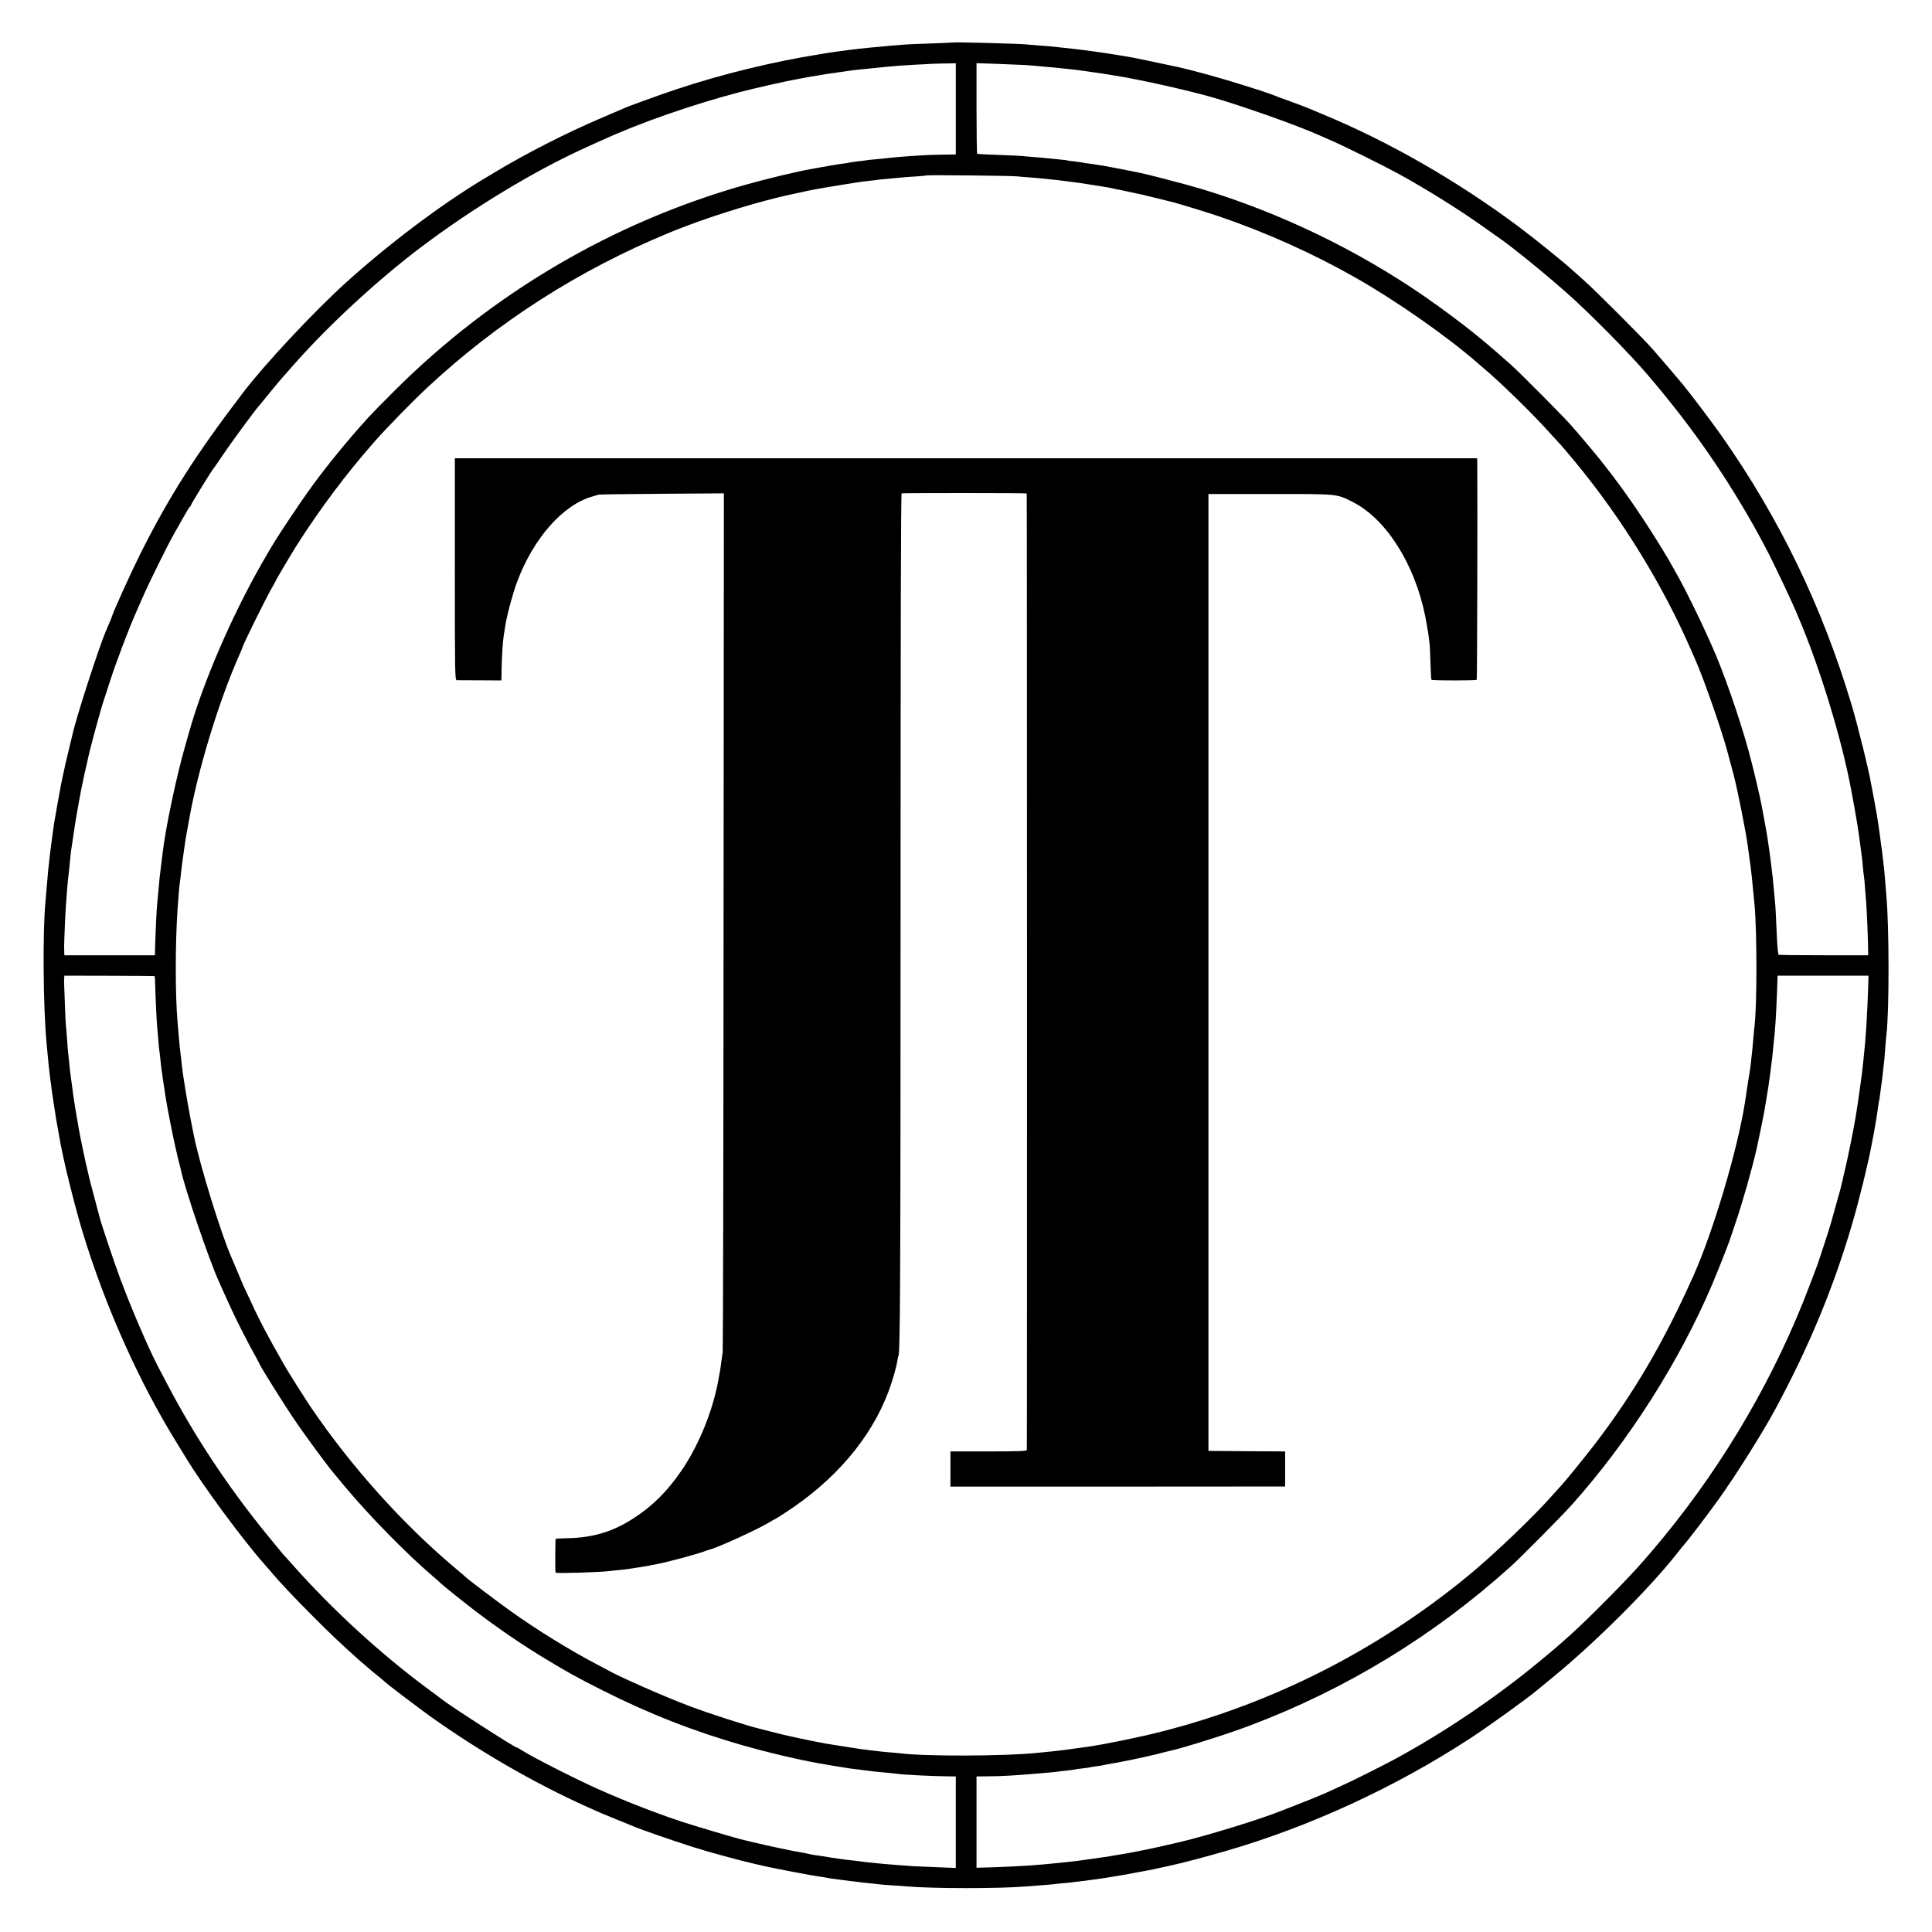 <?xml version="1.0" standalone="no"?>
<!DOCTYPE svg PUBLIC "-//W3C//DTD SVG 20010904//EN"
 "http://www.w3.org/TR/2001/REC-SVG-20010904/DTD/svg10.dtd">
<svg version="1.0" xmlns="http://www.w3.org/2000/svg"
 width="1801pt" height="1801pt" viewBox="0 0 1801 1801"
 preserveAspectRatio="xMidYMid meet">
<g transform="translate(0,1801) scale(0.1,-0.1)"
fill="#000000" stroke="none">
<path d="M8887 17614 c-1 -1 -92 -5 -202 -9 -110 -3 -220 -8 -245 -10 -72 -5
-191 -15 -240 -21 -25 -2 -66 -6 -92 -8 -48 -5 -145 -15 -188 -21 -14 -2 -63
-9 -110 -15 -47 -6 -96 -13 -110 -16 -14 -2 -41 -7 -60 -10 -425 -67 -914
-186 -1330 -325 -151 -50 -455 -160 -495 -179 -11 -5 -101 -44 -200 -86 -326
-138 -717 -337 -1007 -513 -15 -9 -69 -41 -120 -72 -396 -240 -875 -602 -1268
-958 -292 -264 -757 -761 -955 -1022 -442 -579 -691 -971 -960 -1508 -89 -179
-249 -533 -261 -576 -2 -9 -13 -37 -54 -130 -67 -156 -280 -813 -315 -975 -2
-8 -18 -73 -35 -145 -17 -71 -38 -159 -45 -195 -7 -36 -16 -76 -19 -90 -3 -14
-9 -41 -12 -60 -4 -19 -8 -44 -10 -55 -2 -11 -7 -36 -10 -55 -4 -19 -8 -44
-10 -55 -2 -11 -9 -47 -14 -80 -6 -33 -12 -71 -15 -85 -4 -27 -33 -234 -39
-290 -17 -149 -18 -159 -31 -315 -3 -44 -8 -98 -10 -120 -29 -269 -23 -1000
10 -1340 3 -27 7 -75 10 -105 7 -77 15 -149 20 -190 3 -19 7 -52 10 -74 5 -46
11 -90 31 -216 15 -102 19 -127 34 -205 5 -27 12 -66 15 -85 30 -183 135 -609
215 -875 212 -697 530 -1407 887 -1980 41 -66 80 -129 86 -140 146 -241 518
-746 716 -970 20 -22 51 -58 69 -80 76 -90 227 -251 402 -425 155 -155 226
-223 406 -385 6 -5 35 -30 64 -55 29 -25 58 -50 64 -55 6 -6 34 -28 61 -50 28
-22 52 -43 55 -46 14 -17 311 -243 444 -338 450 -320 961 -615 1441 -831 11
-5 50 -23 87 -39 37 -17 91 -40 120 -51 29 -11 62 -25 73 -30 11 -5 45 -19 75
-30 30 -12 64 -26 75 -31 77 -33 358 -131 565 -197 145 -46 422 -122 575 -157
11 -2 61 -14 110 -25 99 -22 434 -86 505 -95 25 -3 52 -8 60 -10 8 -2 38 -7
65 -10 28 -4 61 -8 75 -10 14 -2 52 -7 85 -11 33 -3 67 -8 75 -9 8 -2 49 -6
90 -10 41 -4 83 -9 92 -10 9 -2 63 -7 120 -10 57 -4 121 -8 143 -10 232 -21
863 -21 1100 -1 22 2 87 7 145 11 58 4 112 9 120 10 8 2 50 6 93 10 43 3 86 8
95 10 9 1 46 6 82 10 36 4 74 9 85 11 11 1 38 5 60 8 37 5 99 15 135 21 8 1
35 6 60 10 25 4 54 9 65 11 11 2 45 8 75 14 30 6 66 12 80 15 14 3 41 8 60 11
19 4 42 8 50 10 44 10 150 34 171 38 59 11 325 81 496 131 779 225 1586 597
2281 1052 174 114 524 366 617 444 11 9 70 57 130 107 410 333 929 851 1190
1186 17 21 35 44 40 50 40 42 230 292 337 441 165 231 411 622 528 840 313
580 543 1134 717 1730 66 227 148 560 178 723 3 15 7 38 10 52 13 61 45 249
50 295 4 28 8 57 10 65 3 8 7 35 10 60 6 48 14 109 20 150 3 22 9 73 21 185 1
17 6 68 9 113 3 46 8 98 10 115 27 206 26 1027 -1 1302 -2 22 -6 74 -9 115 -3
41 -7 89 -9 105 -2 17 -7 62 -11 100 -4 39 -9 77 -10 85 -3 15 -13 91 -19 140
-7 56 -27 188 -31 211 -3 13 -8 40 -11 59 -3 19 -12 67 -19 105 -8 39 -17 86
-20 105 -24 142 -125 550 -186 755 -276 917 -669 1730 -1211 2503 -91 129
-277 375 -363 481 -67 80 -169 200 -279 326 -96 109 -540 553 -650 650 -44 39
-87 77 -96 85 -64 61 -370 308 -510 412 -574 427 -1206 789 -1820 1043 -36 15
-78 33 -95 40 -48 21 -164 65 -240 92 -38 13 -79 28 -90 33 -25 11 -137 51
-150 54 -5 2 -75 23 -155 49 -207 66 -459 136 -620 172 -39 9 -308 66 -330 70
-14 3 -36 7 -50 10 -24 5 -38 8 -120 22 -19 3 -44 7 -55 9 -19 4 -199 31 -260
39 -64 9 -193 24 -255 30 -36 4 -76 8 -90 10 -14 2 -70 7 -125 10 -55 4 -113
9 -130 11 -64 7 -672 23 -678 18z m23 -619 l0 -425 -87 -1 c-105 -1 -215 -5
-338 -14 -88 -6 -110 -8 -225 -20 -30 -3 -80 -8 -110 -11 -30 -2 -66 -6 -80
-9 -14 -2 -50 -7 -80 -10 -30 -3 -62 -8 -70 -10 -8 -3 -35 -7 -60 -10 -42 -5
-183 -29 -240 -40 -14 -3 -41 -8 -60 -11 -120 -20 -426 -94 -620 -149 -1227
-348 -2349 -1007 -3260 -1915 -108 -107 -218 -220 -245 -250 -131 -146 -181
-204 -276 -320 -177 -216 -290 -370 -463 -630 -129 -195 -156 -238 -257 -415
-282 -494 -549 -1114 -676 -1570 -1 -5 -16 -57 -33 -115 -84 -291 -187 -776
-215 -1020 -3 -25 -8 -62 -10 -82 -15 -114 -19 -152 -30 -283 -3 -38 -8 -89
-11 -113 -4 -42 -14 -246 -18 -392 l-2 -75 -422 0 -422 0 -1 30 c-1 16 -1 41
-1 55 0 44 12 333 17 385 2 28 7 88 10 135 4 47 8 96 10 110 4 29 16 136 20
189 3 38 12 108 20 151 2 14 7 45 10 70 10 75 46 285 70 409 16 82 46 221 50
232 2 8 6 25 9 39 15 86 125 492 161 595 7 22 30 91 50 153 55 173 175 489
245 647 9 22 39 90 66 150 55 126 228 476 285 576 44 78 63 110 110 194 18 33
37 61 41 63 4 2 8 8 8 13 0 9 197 330 209 339 3 3 42 59 86 125 74 111 304
424 346 470 10 11 43 52 74 90 55 68 129 157 150 179 6 6 39 45 75 85 326 374
793 806 1209 1120 483 364 1052 708 1526 923 44 20 109 50 145 66 365 167 846
335 1295 453 124 33 429 102 520 118 33 6 71 13 85 16 14 3 41 8 60 11 19 2
58 9 85 14 28 5 70 12 95 15 25 3 56 8 70 10 14 2 45 7 70 10 25 4 56 8 70 10
14 2 57 7 95 10 39 4 81 8 95 10 14 2 59 6 100 10 41 3 91 8 110 10 19 2 94 7
165 11 72 3 131 7 132 7 1 1 60 3 132 5 l131 2 0 -425z m615 410 c33 -1 92 -5
130 -9 39 -3 97 -9 130 -12 33 -3 76 -7 95 -9 19 -2 62 -7 95 -10 33 -3 71 -8
85 -10 14 -2 43 -6 65 -9 92 -13 121 -17 145 -21 14 -2 70 -11 125 -20 236
-37 692 -140 920 -206 289 -85 783 -260 976 -347 24 -11 78 -34 119 -52 123
-53 485 -233 630 -312 264 -145 581 -344 800 -501 56 -39 111 -79 123 -87 113
-76 421 -325 636 -515 211 -185 595 -574 761 -770 23 -27 53 -62 65 -77 13
-14 72 -86 131 -160 354 -437 677 -934 935 -1436 50 -97 219 -454 249 -527 4
-11 15 -36 23 -55 197 -459 404 -1133 493 -1610 46 -242 72 -403 89 -545 4
-27 8 -61 10 -75 3 -14 7 -56 10 -95 3 -38 8 -79 10 -90 2 -11 7 -58 10 -105
4 -47 8 -103 10 -125 6 -58 18 -348 19 -435 l1 -75 -413 0 c-228 0 -417 2
-422 5 -5 3 -11 68 -15 145 -11 243 -13 294 -20 363 -9 102 -16 173 -20 212
-3 19 -9 76 -15 125 -6 50 -13 101 -15 115 -6 39 -14 96 -20 138 -3 20 -10 60
-15 87 -5 28 -12 64 -15 80 -3 17 -7 41 -10 55 -3 14 -8 41 -11 60 -11 67 -86
386 -125 525 -85 309 -237 745 -339 970 -10 22 -39 87 -65 144 -49 110 -197
409 -235 476 -13 22 -37 65 -53 95 -122 222 -354 580 -522 805 -49 66 -91 122
-95 125 -3 3 -16 20 -29 38 -28 40 -217 266 -316 378 -76 86 -463 476 -560
564 -54 49 -218 191 -270 233 -11 9 -51 42 -90 73 -97 79 -307 235 -445 330
-629 434 -1346 780 -2075 1001 -143 43 -536 146 -600 156 -16 3 -86 17 -155
31 -69 13 -143 27 -165 31 -23 3 -52 8 -65 10 -14 3 -45 8 -70 10 -25 3 -52 7
-60 10 -8 2 -42 6 -74 10 -32 3 -62 7 -65 9 -3 2 -44 7 -91 11 -47 4 -92 9
-101 10 -9 2 -58 6 -110 10 -52 4 -107 8 -124 11 -16 2 -115 6 -220 10 -104 3
-193 8 -196 10 -3 2 -6 193 -6 424 l0 421 181 -6 c100 -4 208 -8 241 -10z
m-45 -1039 c19 -2 73 -7 120 -10 47 -4 103 -8 125 -11 22 -2 65 -7 95 -10 30
-3 69 -7 85 -10 17 -2 53 -7 80 -10 67 -8 104 -14 205 -30 47 -8 103 -17 125
-20 22 -4 48 -8 57 -11 10 -3 30 -7 45 -10 16 -2 49 -9 74 -15 26 -6 53 -12
60 -13 75 -15 112 -23 229 -53 74 -18 142 -35 151 -37 45 -11 337 -100 424
-130 434 -147 883 -348 1275 -571 383 -217 858 -549 1150 -804 14 -12 36 -32
50 -43 151 -127 451 -419 600 -585 58 -64 112 -123 121 -132 9 -9 70 -81 136
-161 435 -526 823 -1158 1088 -1775 7 -16 22 -50 33 -75 75 -170 239 -640 292
-836 23 -85 56 -207 64 -239 37 -147 113 -528 130 -660 3 -22 10 -71 15 -110
16 -112 27 -217 36 -320 4 -38 8 -90 11 -115 23 -253 23 -924 0 -1120 -3 -19
-7 -71 -11 -115 -4 -44 -8 -93 -10 -110 -2 -16 -6 -57 -10 -91 -3 -33 -7 -71
-10 -85 -2 -13 -14 -87 -26 -164 -11 -77 -23 -149 -24 -160 -70 -440 -295
-1197 -480 -1610 -281 -626 -554 -1092 -924 -1575 -94 -122 -279 -349 -310
-381 -9 -9 -47 -51 -86 -95 -171 -194 -541 -547 -775 -740 -841 -692 -1817
-1189 -2855 -1454 -215 -55 -542 -122 -707 -145 -21 -3 -55 -7 -75 -10 -122
-18 -175 -24 -233 -30 -36 -3 -103 -10 -150 -15 -291 -31 -1044 -34 -1270 -5
-19 2 -69 7 -110 10 -41 3 -86 8 -100 10 -14 2 -52 6 -85 10 -33 3 -130 17
-215 31 -85 14 -171 27 -190 30 -29 5 -162 31 -245 49 -122 26 -185 41 -265
62 -52 14 -99 26 -105 27 -123 29 -479 144 -660 213 -231 87 -640 267 -756
332 -9 5 -58 32 -111 59 -261 138 -557 321 -803 497 -135 97 -377 280 -409
309 -6 6 -51 45 -100 86 -490 411 -971 947 -1347 1500 -50 74 -215 334 -249
395 -148 258 -233 419 -313 595 -32 69 -62 132 -66 140 -4 8 -29 67 -55 130
-26 63 -52 124 -57 135 -96 214 -300 876 -353 1145 -2 14 -10 50 -16 80 -22
109 -59 317 -70 395 -7 44 -13 87 -15 95 -1 8 -6 44 -10 80 -3 36 -8 76 -10
90 -5 34 -13 111 -20 195 -3 39 -8 93 -10 120 -22 250 -22 721 0 1050 5 81 17
221 20 237 2 9 6 45 10 80 3 35 13 110 21 168 8 58 17 121 20 140 3 19 9 58
14 85 5 28 12 64 15 80 78 474 287 1162 486 1602 10 24 19 45 19 48 0 16 228
478 279 563 17 29 31 55 31 57 0 6 148 256 195 330 217 341 463 669 720 961
123 140 347 369 496 509 655 611 1413 1097 2254 1444 64 27 91 37 200 78 275
103 652 217 905 273 110 24 183 40 207 45 16 3 39 7 53 10 23 5 217 38 285 48
17 3 59 10 95 15 36 6 94 14 130 17 36 4 72 8 80 10 8 1 51 6 95 9 44 4 96 9
115 11 19 2 80 7 135 10 55 3 101 8 103 10 5 5 800 -3 842 -9z m-8040 -7455
c3 0 6 -31 6 -69 2 -90 14 -348 18 -392 2 -19 7 -74 11 -122 3 -47 8 -97 10
-110 2 -12 7 -50 10 -83 3 -33 8 -76 11 -95 3 -19 7 -51 10 -70 2 -19 9 -62
14 -95 5 -33 12 -78 15 -100 10 -68 66 -355 87 -445 11 -47 21 -92 23 -100 1
-8 8 -35 15 -60 7 -25 13 -52 15 -60 32 -164 261 -838 355 -1045 5 -11 23 -51
40 -90 18 -38 50 -110 73 -160 47 -104 167 -341 227 -445 22 -40 40 -74 40
-76 0 -11 218 -361 318 -508 96 -144 307 -431 379 -516 11 -14 56 -67 99 -119
218 -262 572 -624 809 -826 39 -33 75 -65 80 -71 16 -17 210 -173 325 -261
216 -164 436 -315 665 -453 197 -119 285 -168 519 -286 436 -220 863 -387
1324 -518 222 -63 493 -127 677 -160 64 -12 212 -37 243 -41 17 -3 46 -7 62
-10 35 -5 163 -21 230 -29 25 -3 77 -8 115 -11 39 -3 81 -8 95 -10 53 -9 341
-23 478 -24 l72 -1 0 -426 0 -427 -177 7 c-98 4 -200 9 -228 10 -85 6 -228 17
-270 21 -22 2 -67 7 -100 10 -33 3 -80 8 -105 12 -66 8 -79 10 -145 17 -33 4
-98 14 -145 21 -47 8 -105 17 -130 20 -25 3 -61 10 -80 15 -19 5 -52 11 -73
14 -59 9 -313 63 -407 86 -47 11 -96 23 -110 26 -57 12 -446 127 -590 174
-251 84 -517 188 -774 302 -200 89 -604 294 -707 359 -25 16 -48 29 -52 29
-19 0 -625 390 -702 452 -5 5 -68 52 -140 105 -431 320 -873 725 -1240 1138
-44 49 -88 99 -99 110 -10 11 -73 88 -140 170 -370 453 -681 924 -941 1420
-37 72 -74 141 -81 155 -90 170 -260 567 -358 834 -62 167 -182 528 -190 569
-2 7 -8 32 -15 57 -7 25 -15 52 -16 60 -2 8 -15 59 -30 113 -15 54 -28 106
-30 115 -2 9 -10 44 -18 77 -14 53 -72 328 -83 395 -22 127 -39 226 -48 290
-2 19 -10 73 -16 120 -6 47 -13 94 -14 105 -2 11 -7 56 -11 100 -4 44 -9 87
-10 96 -2 9 -6 65 -10 125 -4 60 -9 117 -11 127 -1 10 -6 97 -9 195 -4 98 -7
184 -7 192 -1 8 0 29 0 45 l2 30 418 -1 c229 -1 419 -2 422 -3z m15975 -106
c-9 -263 -24 -496 -40 -635 -2 -19 -7 -62 -10 -95 -3 -33 -8 -71 -10 -85 -2
-14 -6 -47 -10 -75 -6 -50 -38 -269 -50 -335 -16 -99 -67 -348 -89 -443 -14
-59 -28 -118 -30 -130 -7 -38 -37 -147 -73 -272 -19 -66 -36 -127 -38 -136 -5
-22 -115 -360 -125 -384 -4 -11 -36 -94 -70 -185 -316 -837 -786 -1647 -1363
-2350 -61 -74 -114 -137 -117 -140 -3 -3 -20 -23 -39 -45 -93 -109 -213 -237
-386 -410 -258 -260 -388 -378 -655 -596 -391 -320 -861 -636 -1310 -879 -117
-63 -400 -205 -495 -247 -38 -17 -101 -46 -138 -63 -71 -32 -227 -95 -332
-135 -33 -13 -73 -28 -90 -35 -191 -77 -680 -228 -935 -289 -135 -32 -302 -69
-340 -76 -19 -3 -53 -10 -75 -15 -35 -8 -139 -26 -200 -35 -11 -2 -33 -6 -50
-9 -55 -9 -309 -45 -370 -51 -33 -3 -76 -8 -95 -10 -206 -22 -374 -33 -606
-41 l-171 -5 0 425 0 426 91 1 c162 1 258 7 570 34 44 4 88 8 97 10 10 2 49 7
86 10 37 4 70 9 73 10 3 2 34 6 70 10 36 4 67 8 70 10 3 2 30 6 60 10 30 3 63
9 73 12 11 3 29 6 40 8 84 12 341 65 462 96 44 12 87 22 96 24 115 23 540 156
754 237 900 339 1719 838 2435 1483 96 86 482 476 573 578 531 595 1000 1332
1307 2052 44 103 146 361 161 405 4 14 28 84 53 157 67 195 156 507 201 703 8
32 66 316 70 340 43 253 40 237 59 380 14 108 20 156 31 275 3 28 7 73 10 100
8 85 20 325 24 475 l1 45 424 0 424 0 -3 -110z"/>
<path d="M4240 12704 c0 -978 1 -1034 18 -1035 9 0 107 -1 217 -1 l199 -1 2
114 c2 108 11 245 19 299 2 14 9 57 15 95 16 103 68 296 110 410 151 405 426
718 700 796 25 7 52 15 60 18 8 2 274 6 591 8 l577 4 -3 -3988 c-1 -2193 -5
-4001 -8 -4018 -3 -16 -8 -53 -12 -81 -3 -29 -8 -62 -10 -75 -3 -13 -10 -53
-16 -89 -49 -289 -183 -621 -347 -860 -133 -194 -270 -330 -447 -444 -193
-125 -379 -181 -618 -185 -55 -1 -103 -4 -107 -6 -4 -3 -6 -296 -1 -315 2 -9
416 3 506 15 17 2 57 7 91 10 33 3 71 7 85 10 23 4 56 9 137 21 20 3 44 7 52
9 8 2 31 7 50 10 98 16 419 102 490 132 8 3 20 7 25 8 72 17 438 183 549 250
32 19 60 35 62 35 2 0 42 24 87 54 468 302 806 697 970 1136 36 95 73 224 83
290 3 19 7 37 9 40 16 27 20 688 20 4102 0 2618 3 3938 10 3939 38 4 1165 4
1166 -1 3 -16 4 -8907 1 -8917 -3 -10 -84 -13 -358 -13 l-354 0 0 -164 0 -164
1560 0 1560 1 0 163 0 164 -357 2 -358 3 0 4460 0 4460 575 0 c641 0 617 2
765 -72 314 -156 582 -577 681 -1068 10 -52 26 -143 30 -170 2 -16 6 -50 9
-75 4 -25 8 -112 10 -194 2 -81 6 -151 9 -153 7 -8 415 -8 422 0 4 4 8 1594 5
2004 l-1 61 -4765 0 -4765 0 0 -1034z"/>
</g>
</svg>
